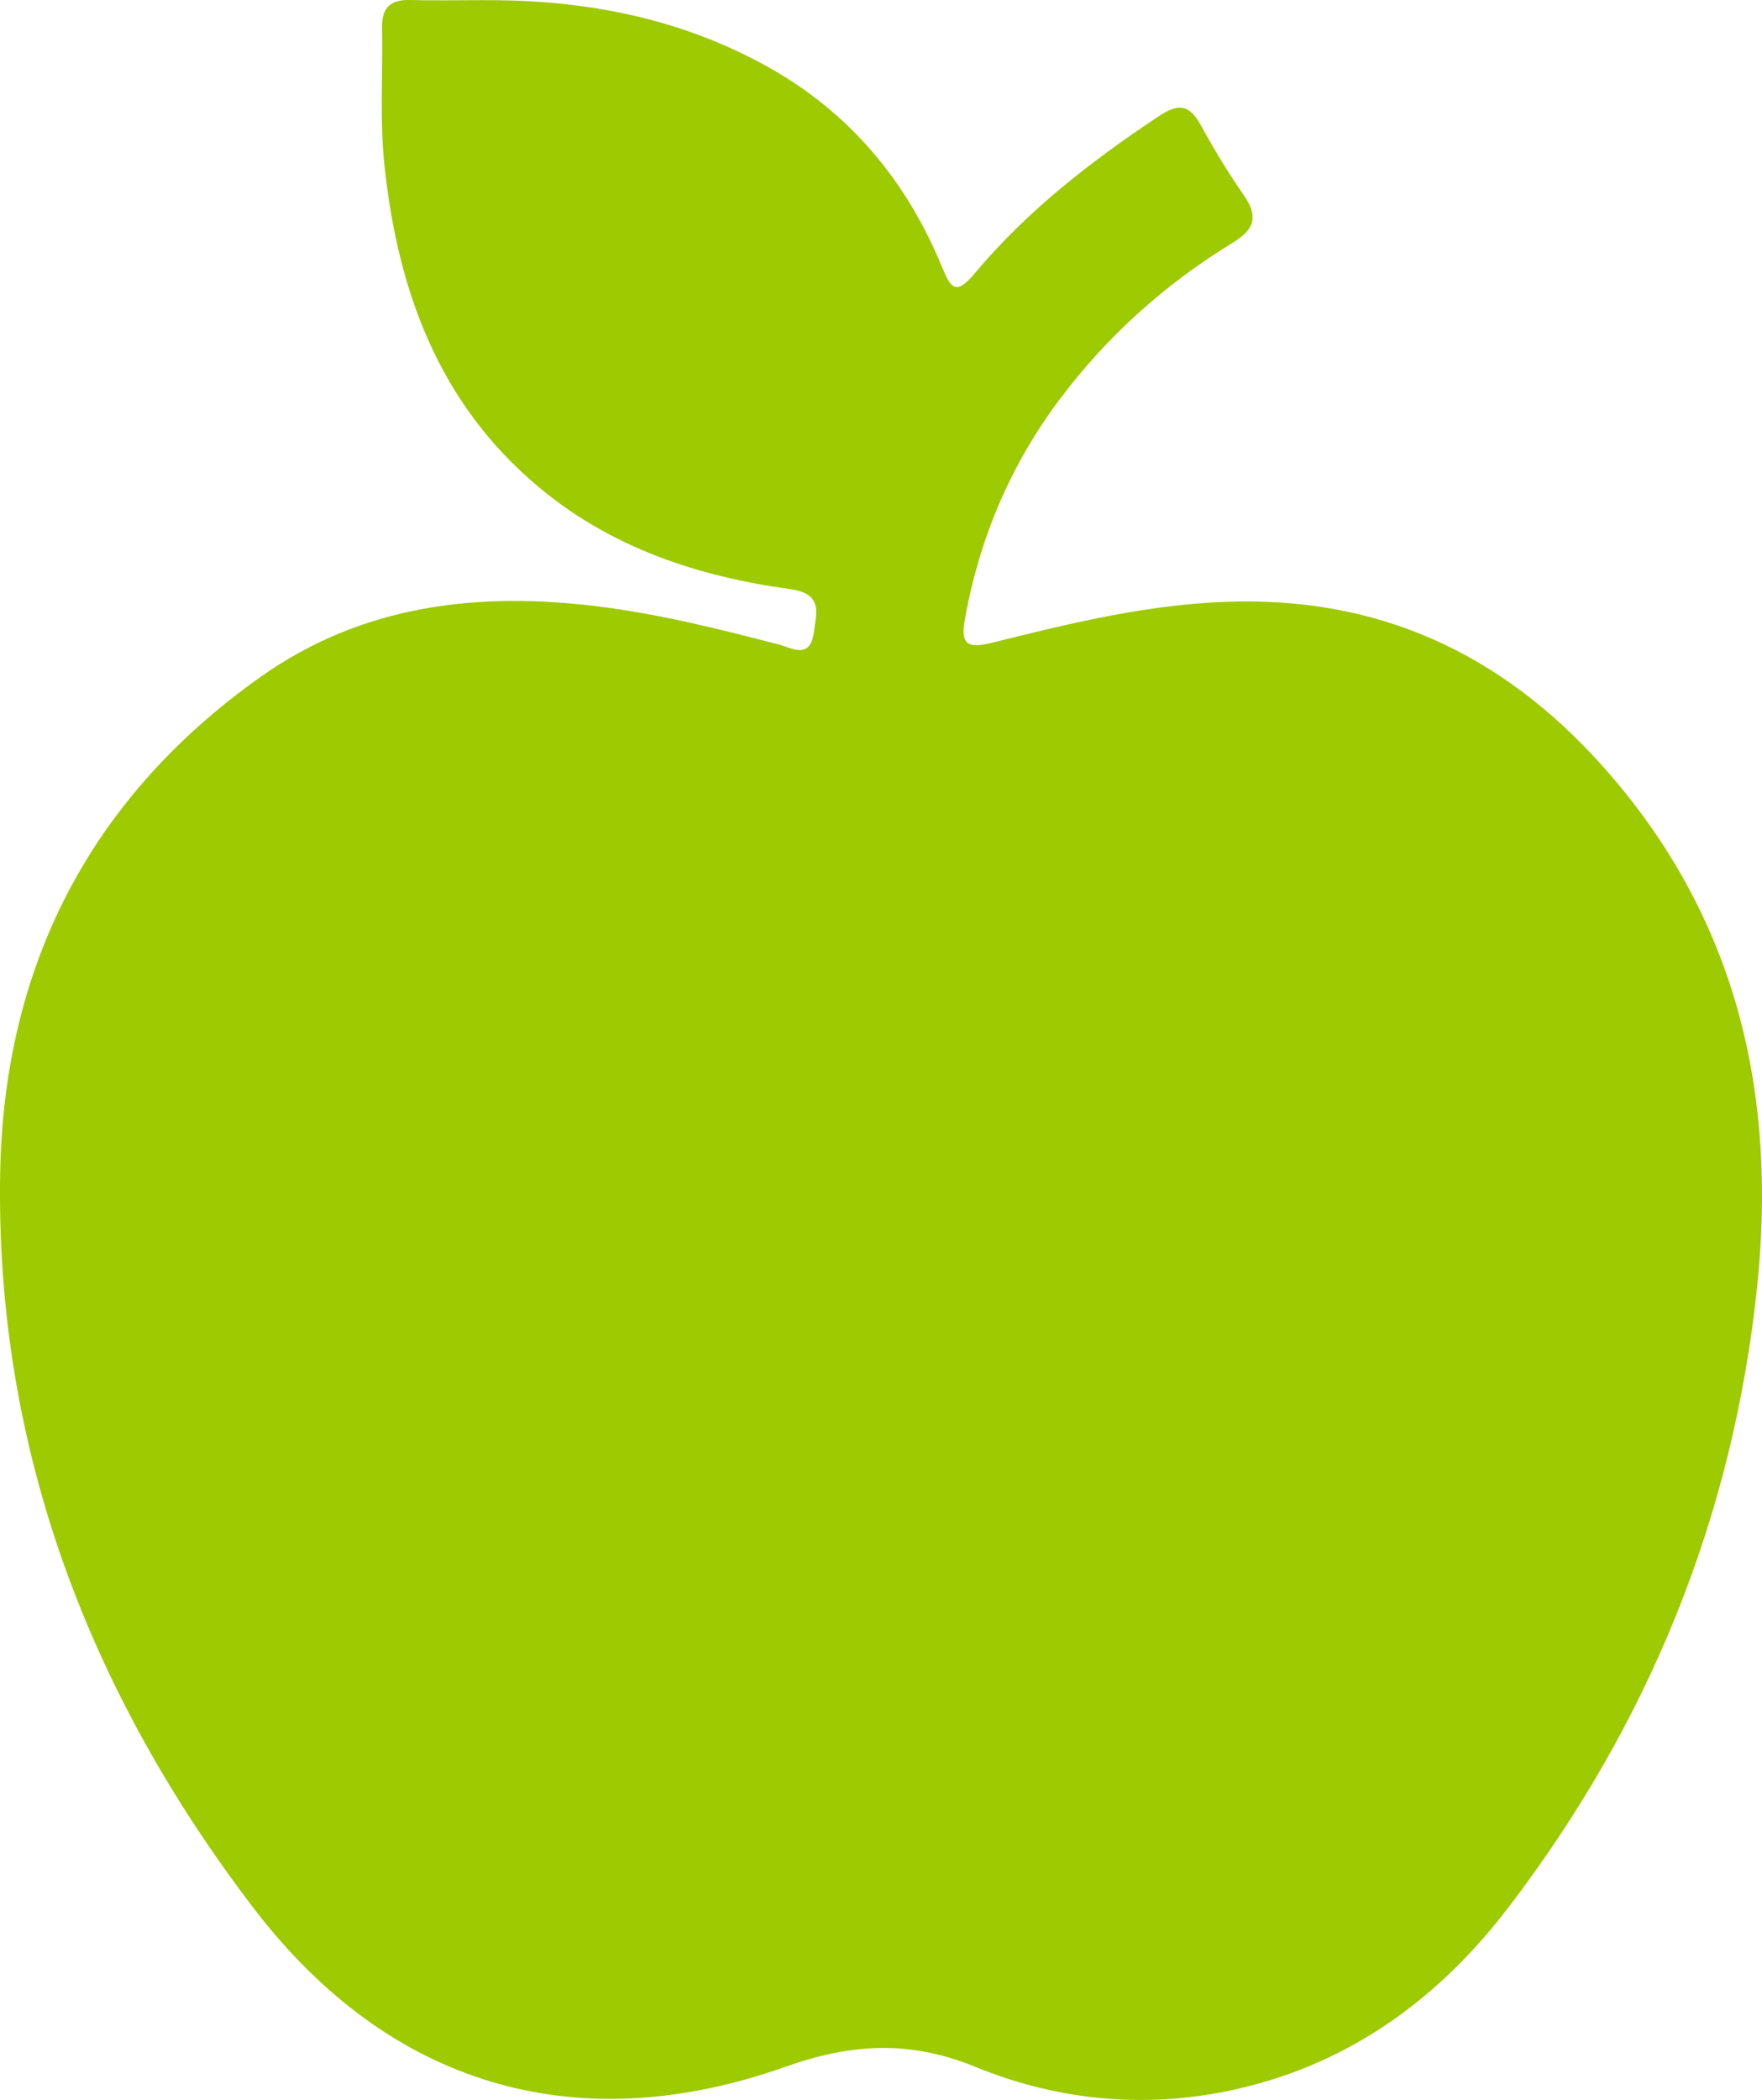 <svg xmlns="http://www.w3.org/2000/svg" width="68" height="81" viewBox="0 0 68 81" fill="none"><path d="M18.617 0.008C22.512 -0.024 26.236 0.68 29.655 2.592C32.812 4.359 34.991 6.99 36.349 10.286C36.692 11.119 36.888 11.419 37.619 10.543C39.642 8.126 42.116 6.211 44.744 4.467C45.505 3.962 45.922 4.061 46.343 4.83C46.849 5.754 47.395 6.66 47.998 7.525C48.557 8.328 48.443 8.832 47.59 9.352C44.956 10.957 42.694 12.993 40.857 15.456C38.985 17.964 37.803 20.77 37.243 23.849C37.059 24.858 37.32 25.032 38.283 24.793C41.373 24.023 44.453 23.268 47.684 23.203C53.666 23.082 58.373 25.507 62.168 29.915C67.115 35.658 68.581 42.37 67.804 49.706C66.87 58.535 63.629 66.475 58.237 73.543C55.584 77.023 52.184 79.556 47.791 80.566C44.323 81.363 40.888 81.05 37.649 79.726C35.118 78.691 32.871 78.812 30.309 79.721C22.239 82.579 15.039 80.455 9.811 73.632C3.418 65.277 -0.168 55.85 0.006 45.292C0.136 37.346 3.418 30.813 10.053 26.112C13.982 23.329 18.443 22.812 23.092 23.392C25.454 23.687 27.768 24.263 30.072 24.866C30.554 24.992 31.264 25.454 31.41 24.389C31.522 23.566 31.744 22.895 30.462 22.718C26.918 22.231 23.587 21.124 20.796 18.792C16.908 15.545 15.343 11.174 14.835 6.36C14.651 4.611 14.778 2.832 14.745 1.066C14.73 0.329 15.046 -0.019 15.808 0.001C16.742 0.024 17.68 0.006 18.617 0.006V0.008Z" fill="#9DCA00"></path></svg>